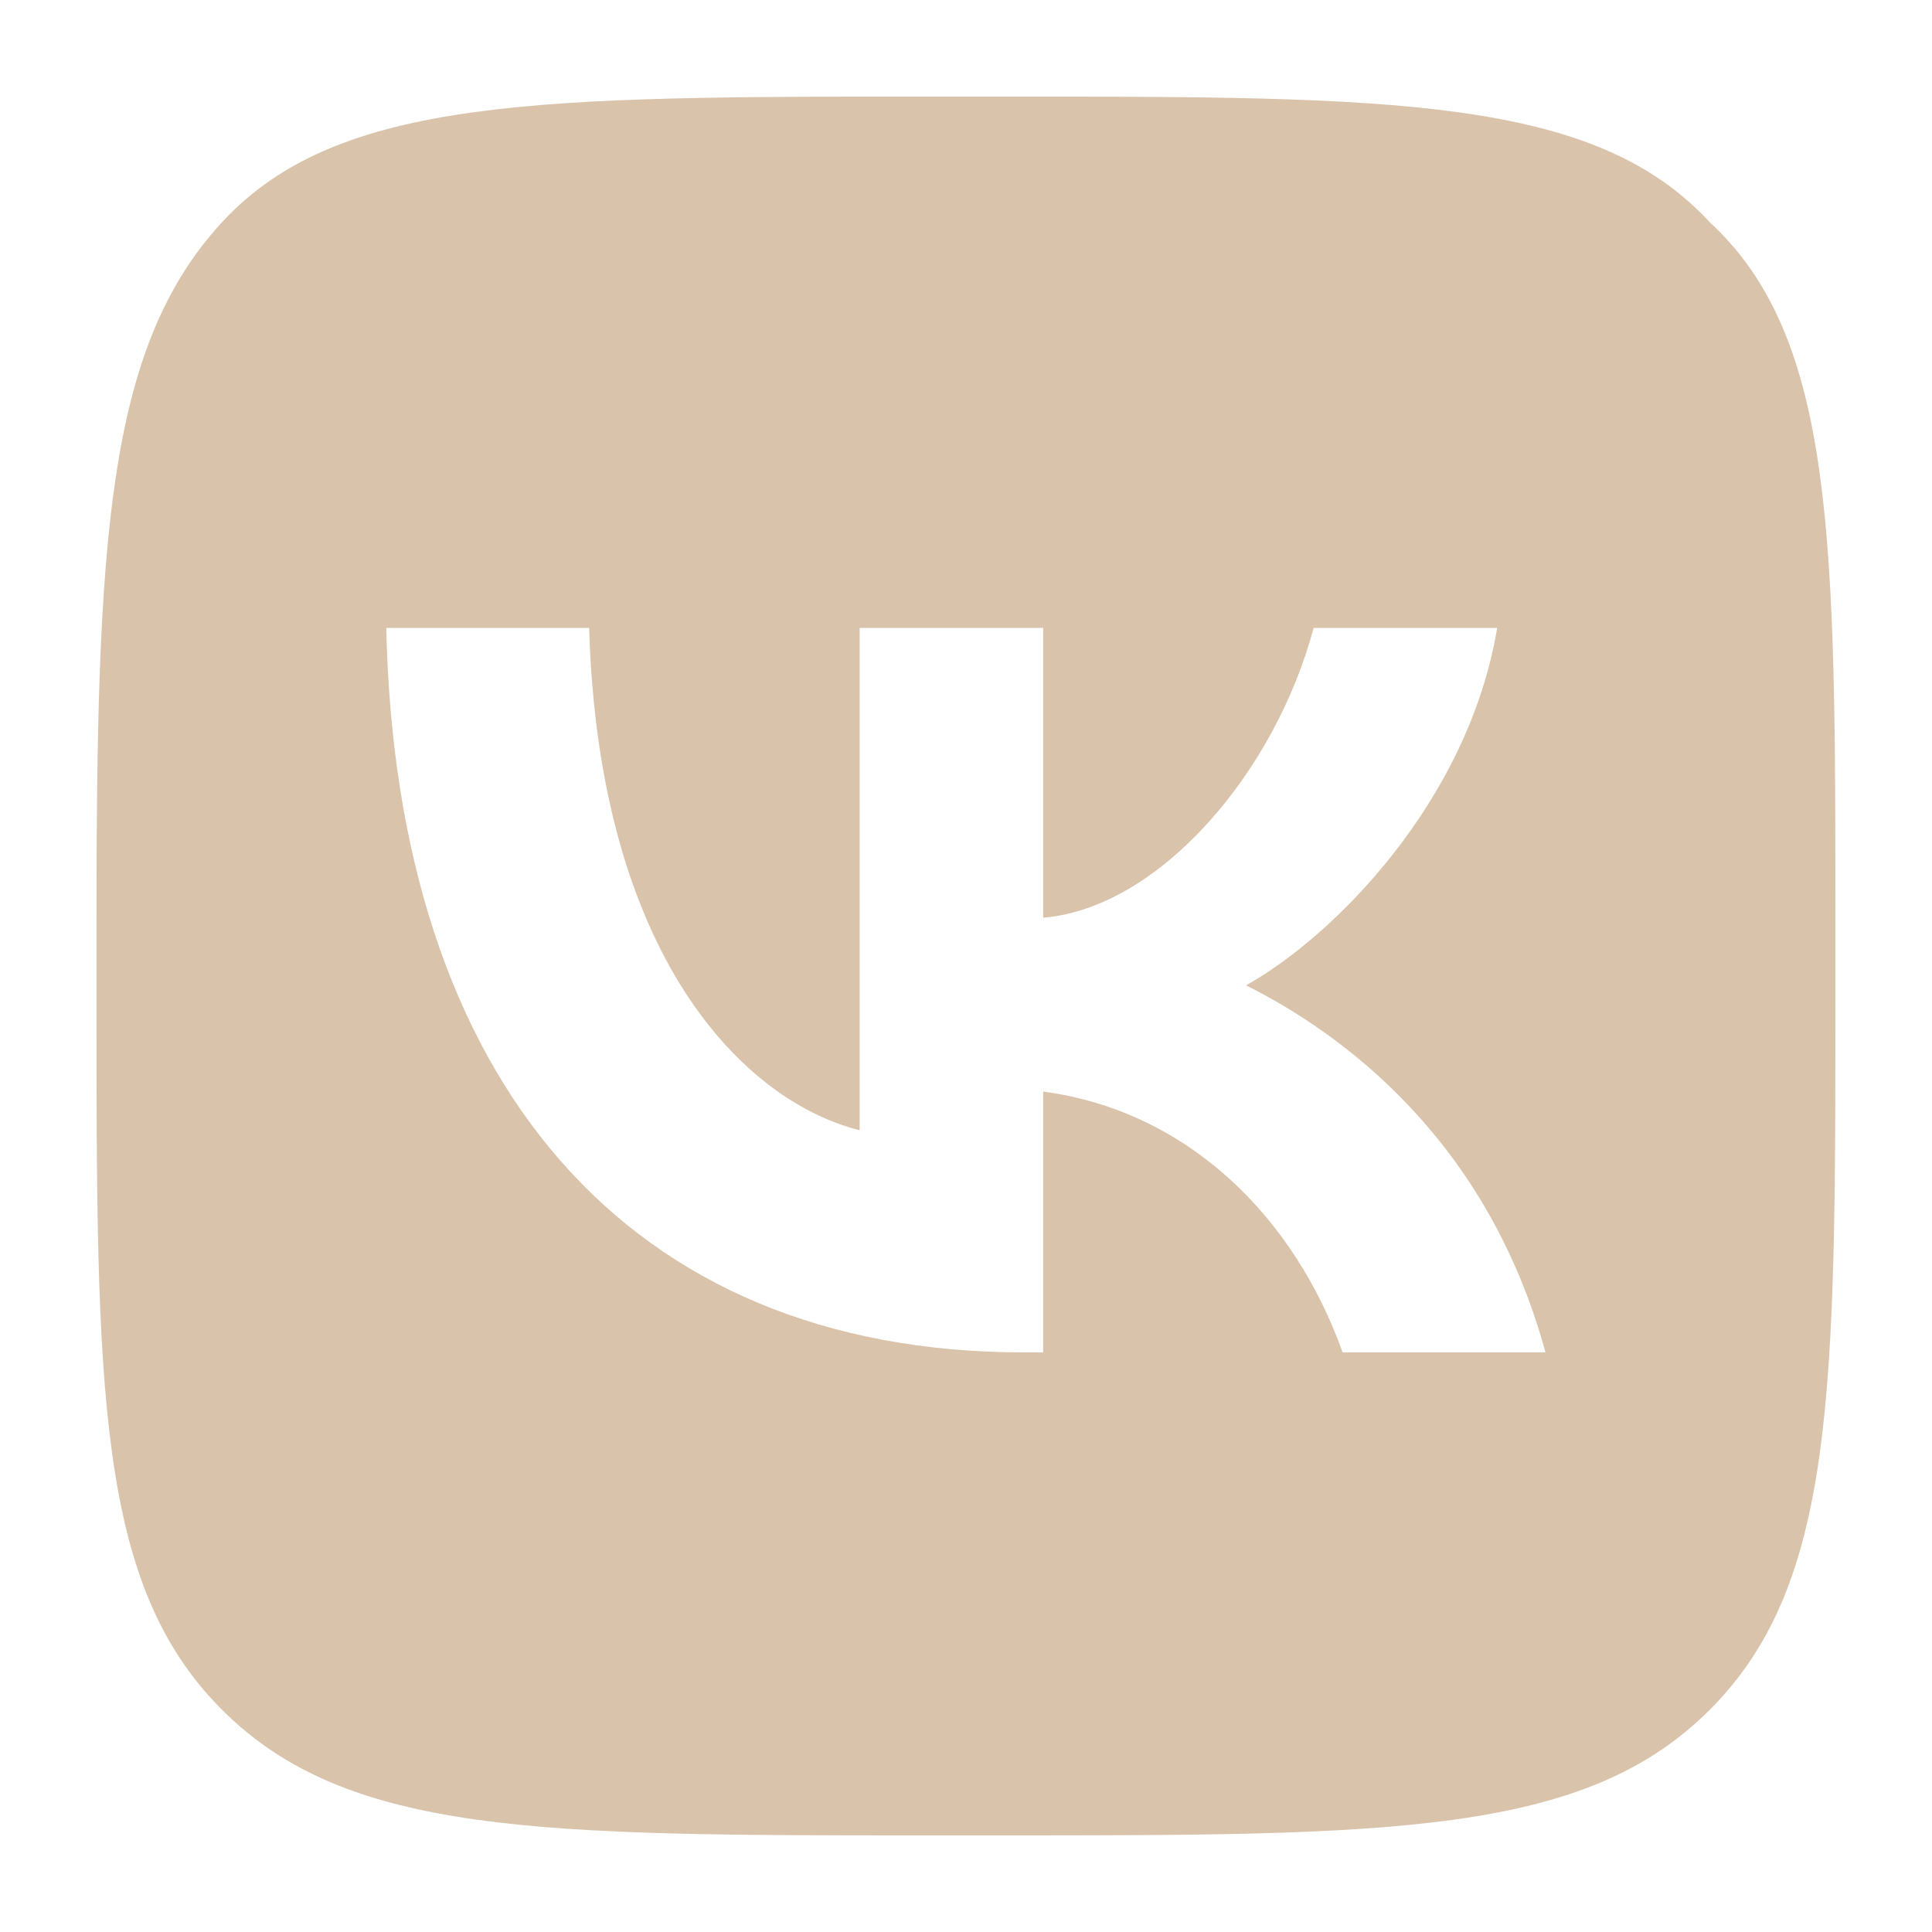 <svg width="16" height="16" viewBox="0 0 16 16" fill="none" xmlns="http://www.w3.org/2000/svg">
<g clip-path="url(#clip0_319_1182)">
<g clip-path="url(#clip1_319_1182)">
<path fill-rule="evenodd" clip-rule="evenodd" d="M14.159 1.84C13.2 0.8 11.519 0.8 8.319 0.8H7.679C4.479 0.8 2.799 0.8 1.839 1.84C0.879 2.88 0.799 4.48 0.799 7.68V8.24C0.799 11.52 0.799 13.12 1.839 14.16C2.879 15.2 4.479 15.2 7.679 15.2H8.239C11.519 15.2 13.12 15.2 14.159 14.16C15.2 13.12 15.2 11.52 15.2 8.24V7.68C15.2 4.48 15.2 2.8 14.159 1.84ZM8.639 9.04C9.839 9.2 10.719 10.08 11.119 11.2H12.799C12.319 9.44 11.119 8.56 10.319 8.16C11.039 7.76 12.159 6.64 12.399 5.2H10.879C10.559 6.4 9.599 7.52 8.639 7.6V5.2H7.119V9.36C6.159 9.12 4.959 7.92 4.879 5.2H3.199C3.279 8.96 5.199 11.2 8.479 11.2H8.639V9.04Z" fill="#DAC3AB"/>
</g>
</g>
<defs>
<clipPath id="clip0_319_1182">
<rect width="16" height="16" fill="white"/>
</clipPath>
<clipPath id="clip1_319_1182">
<rect width="16" height="16" fill="white"/>
</clipPath>
</defs>
</svg>
